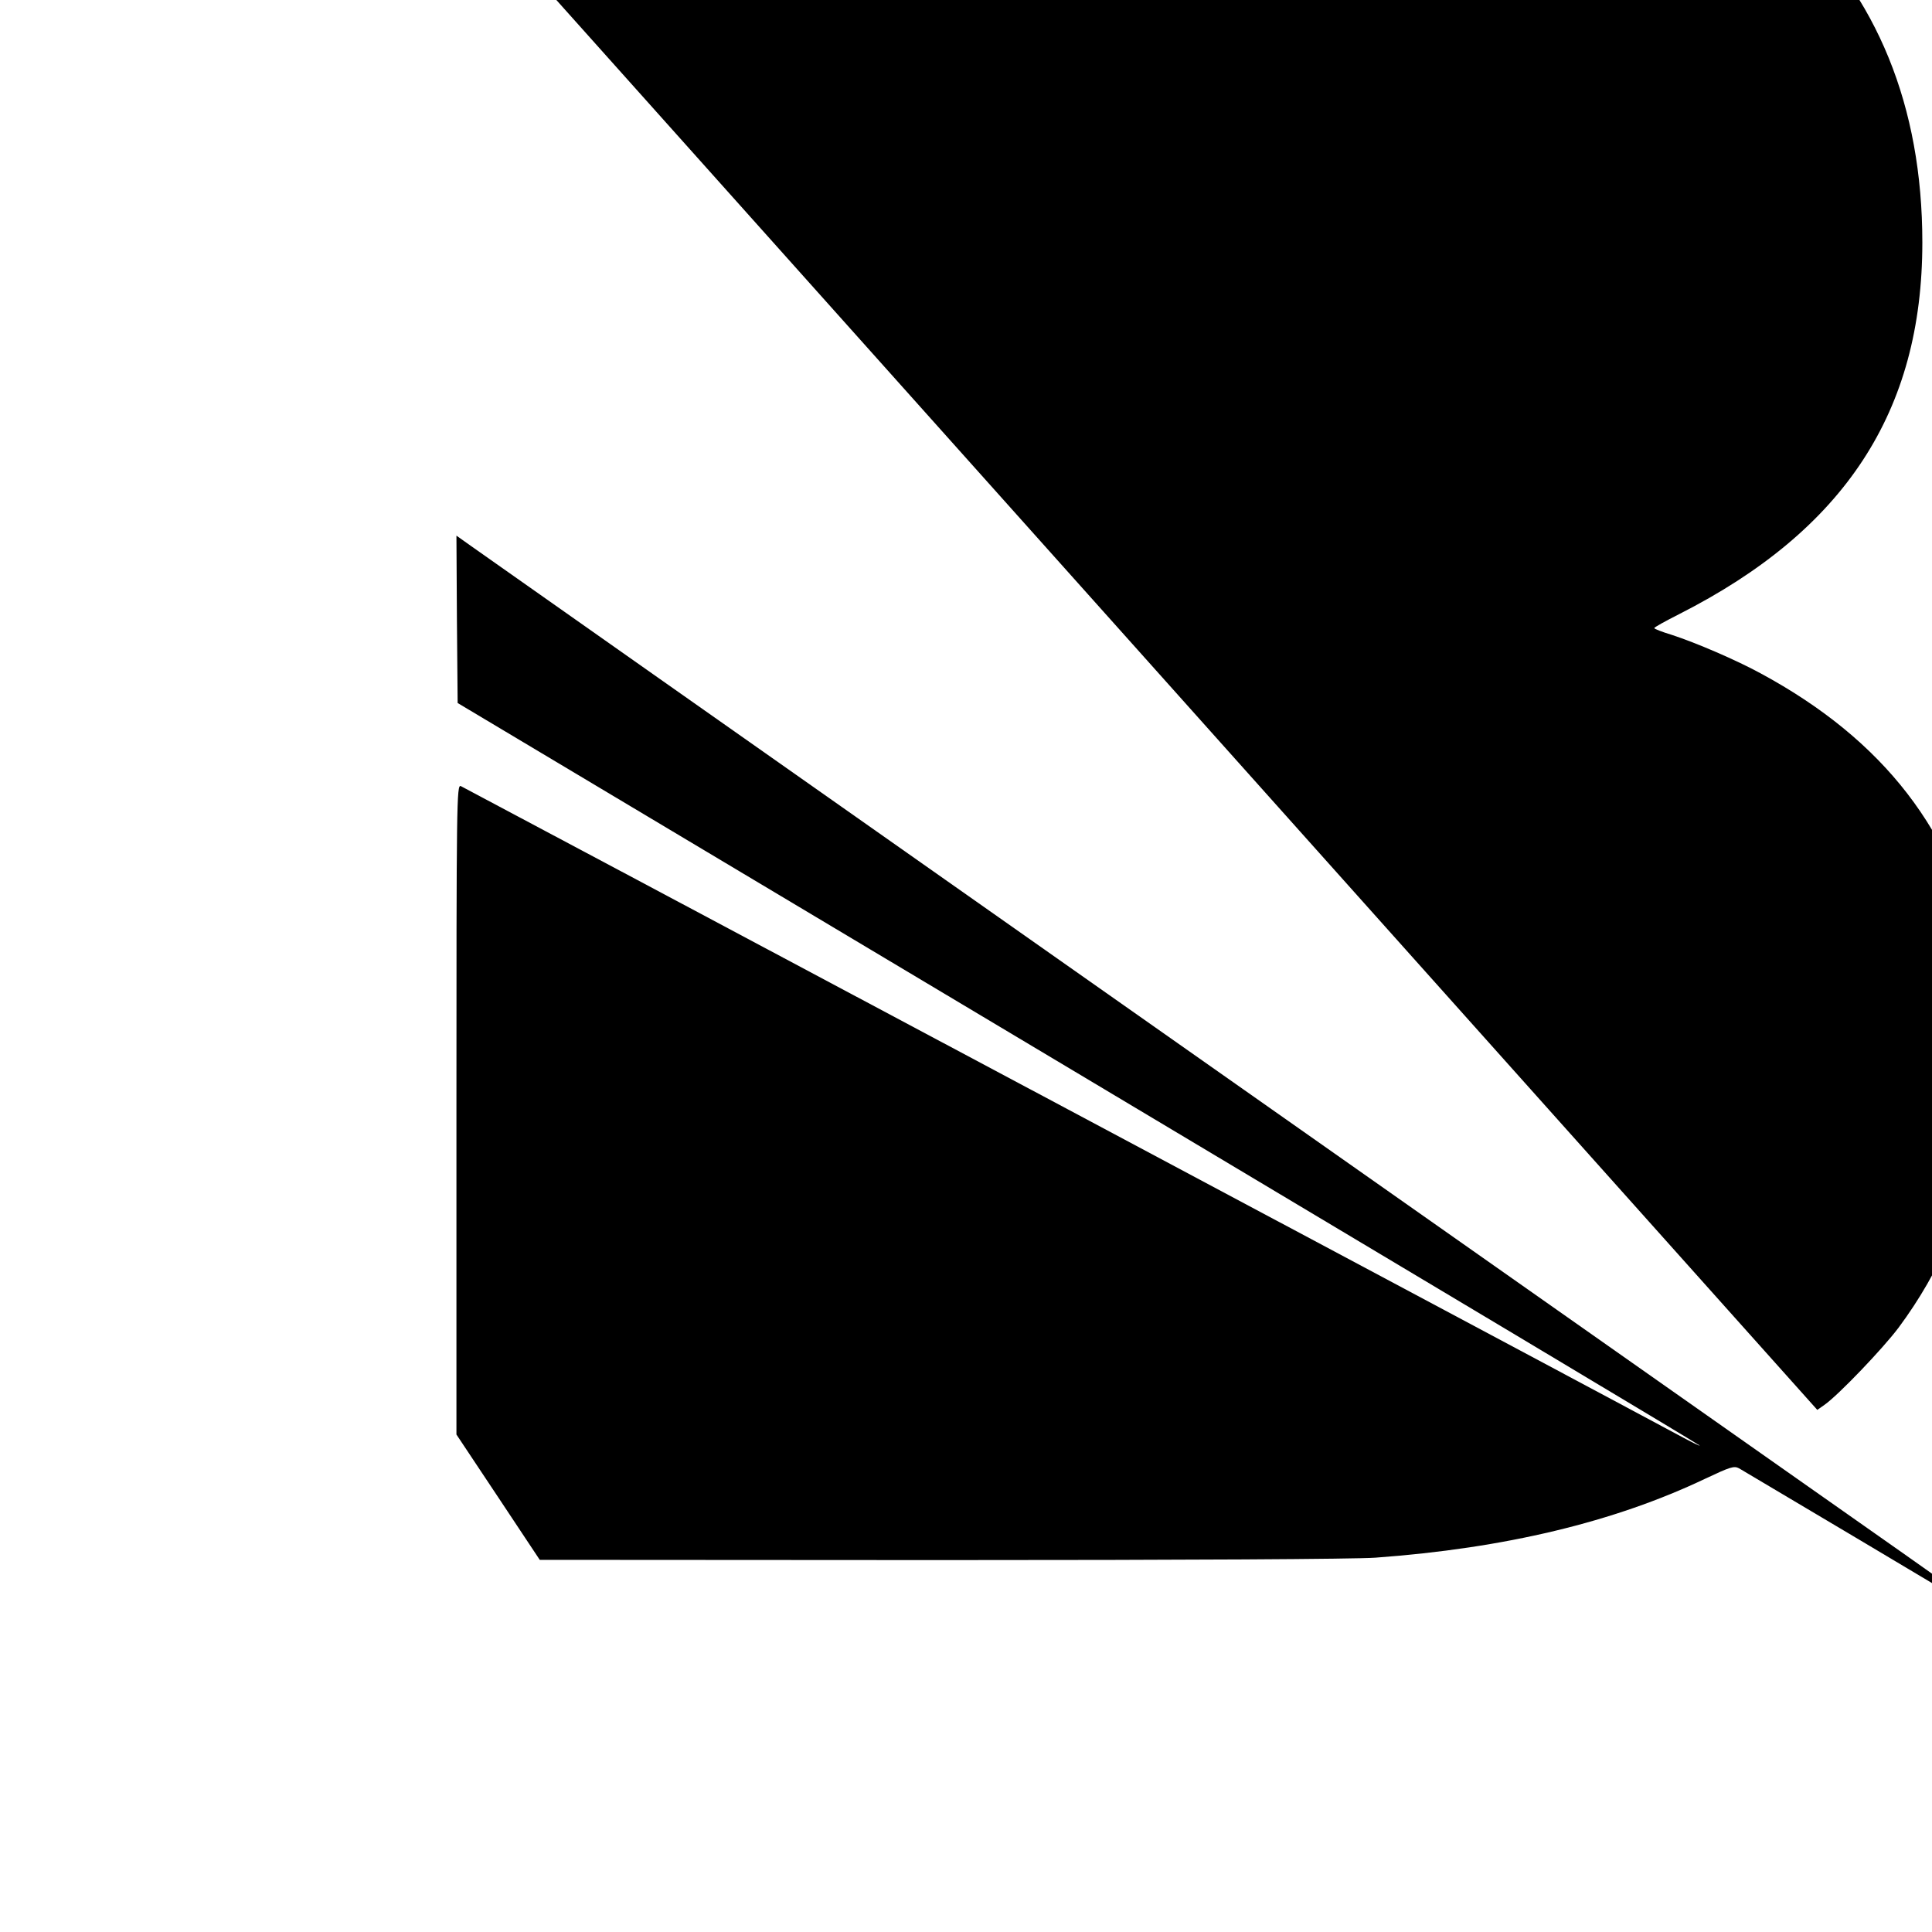 <?xml version="1.0" standalone="no"?>
<!DOCTYPE svg PUBLIC "-//W3C//DTD SVG 20010904//EN"
 "http://www.w3.org/TR/2001/REC-SVG-20010904/DTD/svg10.dtd">
<svg version="1.0" xmlns="http://www.w3.org/2000/svg"
 width="16pt" height="16pt" viewBox="0 0 16 16"
 preserveAspectRatio="xMidYMid meet">
<g transform="translate(0,16) scale(0.002,-0.002)"
fill="#000000" stroke="none">
<path d="M1892 8734 l3 -277 2815 -3147 2815 -3148 30 21 c57 40 241 232 307
320 173 233 285 495 341 802 18 102 22 157 22 365 0 216 -3 258 -23 359 -106
525 -401 907 -912 1183 -101 55 -266 126 -367 159 -40 12 -73 25 -73 28 0 4
46 29 103 58 686 348 1007 839 1007 1539 0 1130 -753 1826 -2140 1979 -279 30
-549 35 -2233 35 l-1697 0 2 -276z"/>
<path d="M1892 5435 l3 -346 2567 -1533 c1412 -843 2571 -1536 2575 -1541 5
-5 -26 10 -67 32 -469 252 -5050 2693 -5062 2698 -17 7 -18 -61 -18 -1339 l0
-1346 173 -260 172 -259 1660 -1 c1030 0 1713 4 1800 10 537 39 990 148 1366
327 104 49 119 54 140 43 18 -10 965 -573 1089 -649 81 -48 -87 71 -910 649
-902 634 -5306 3731 -5428 3818 l-62 44 2 -347z"/>
</g>
</svg>
